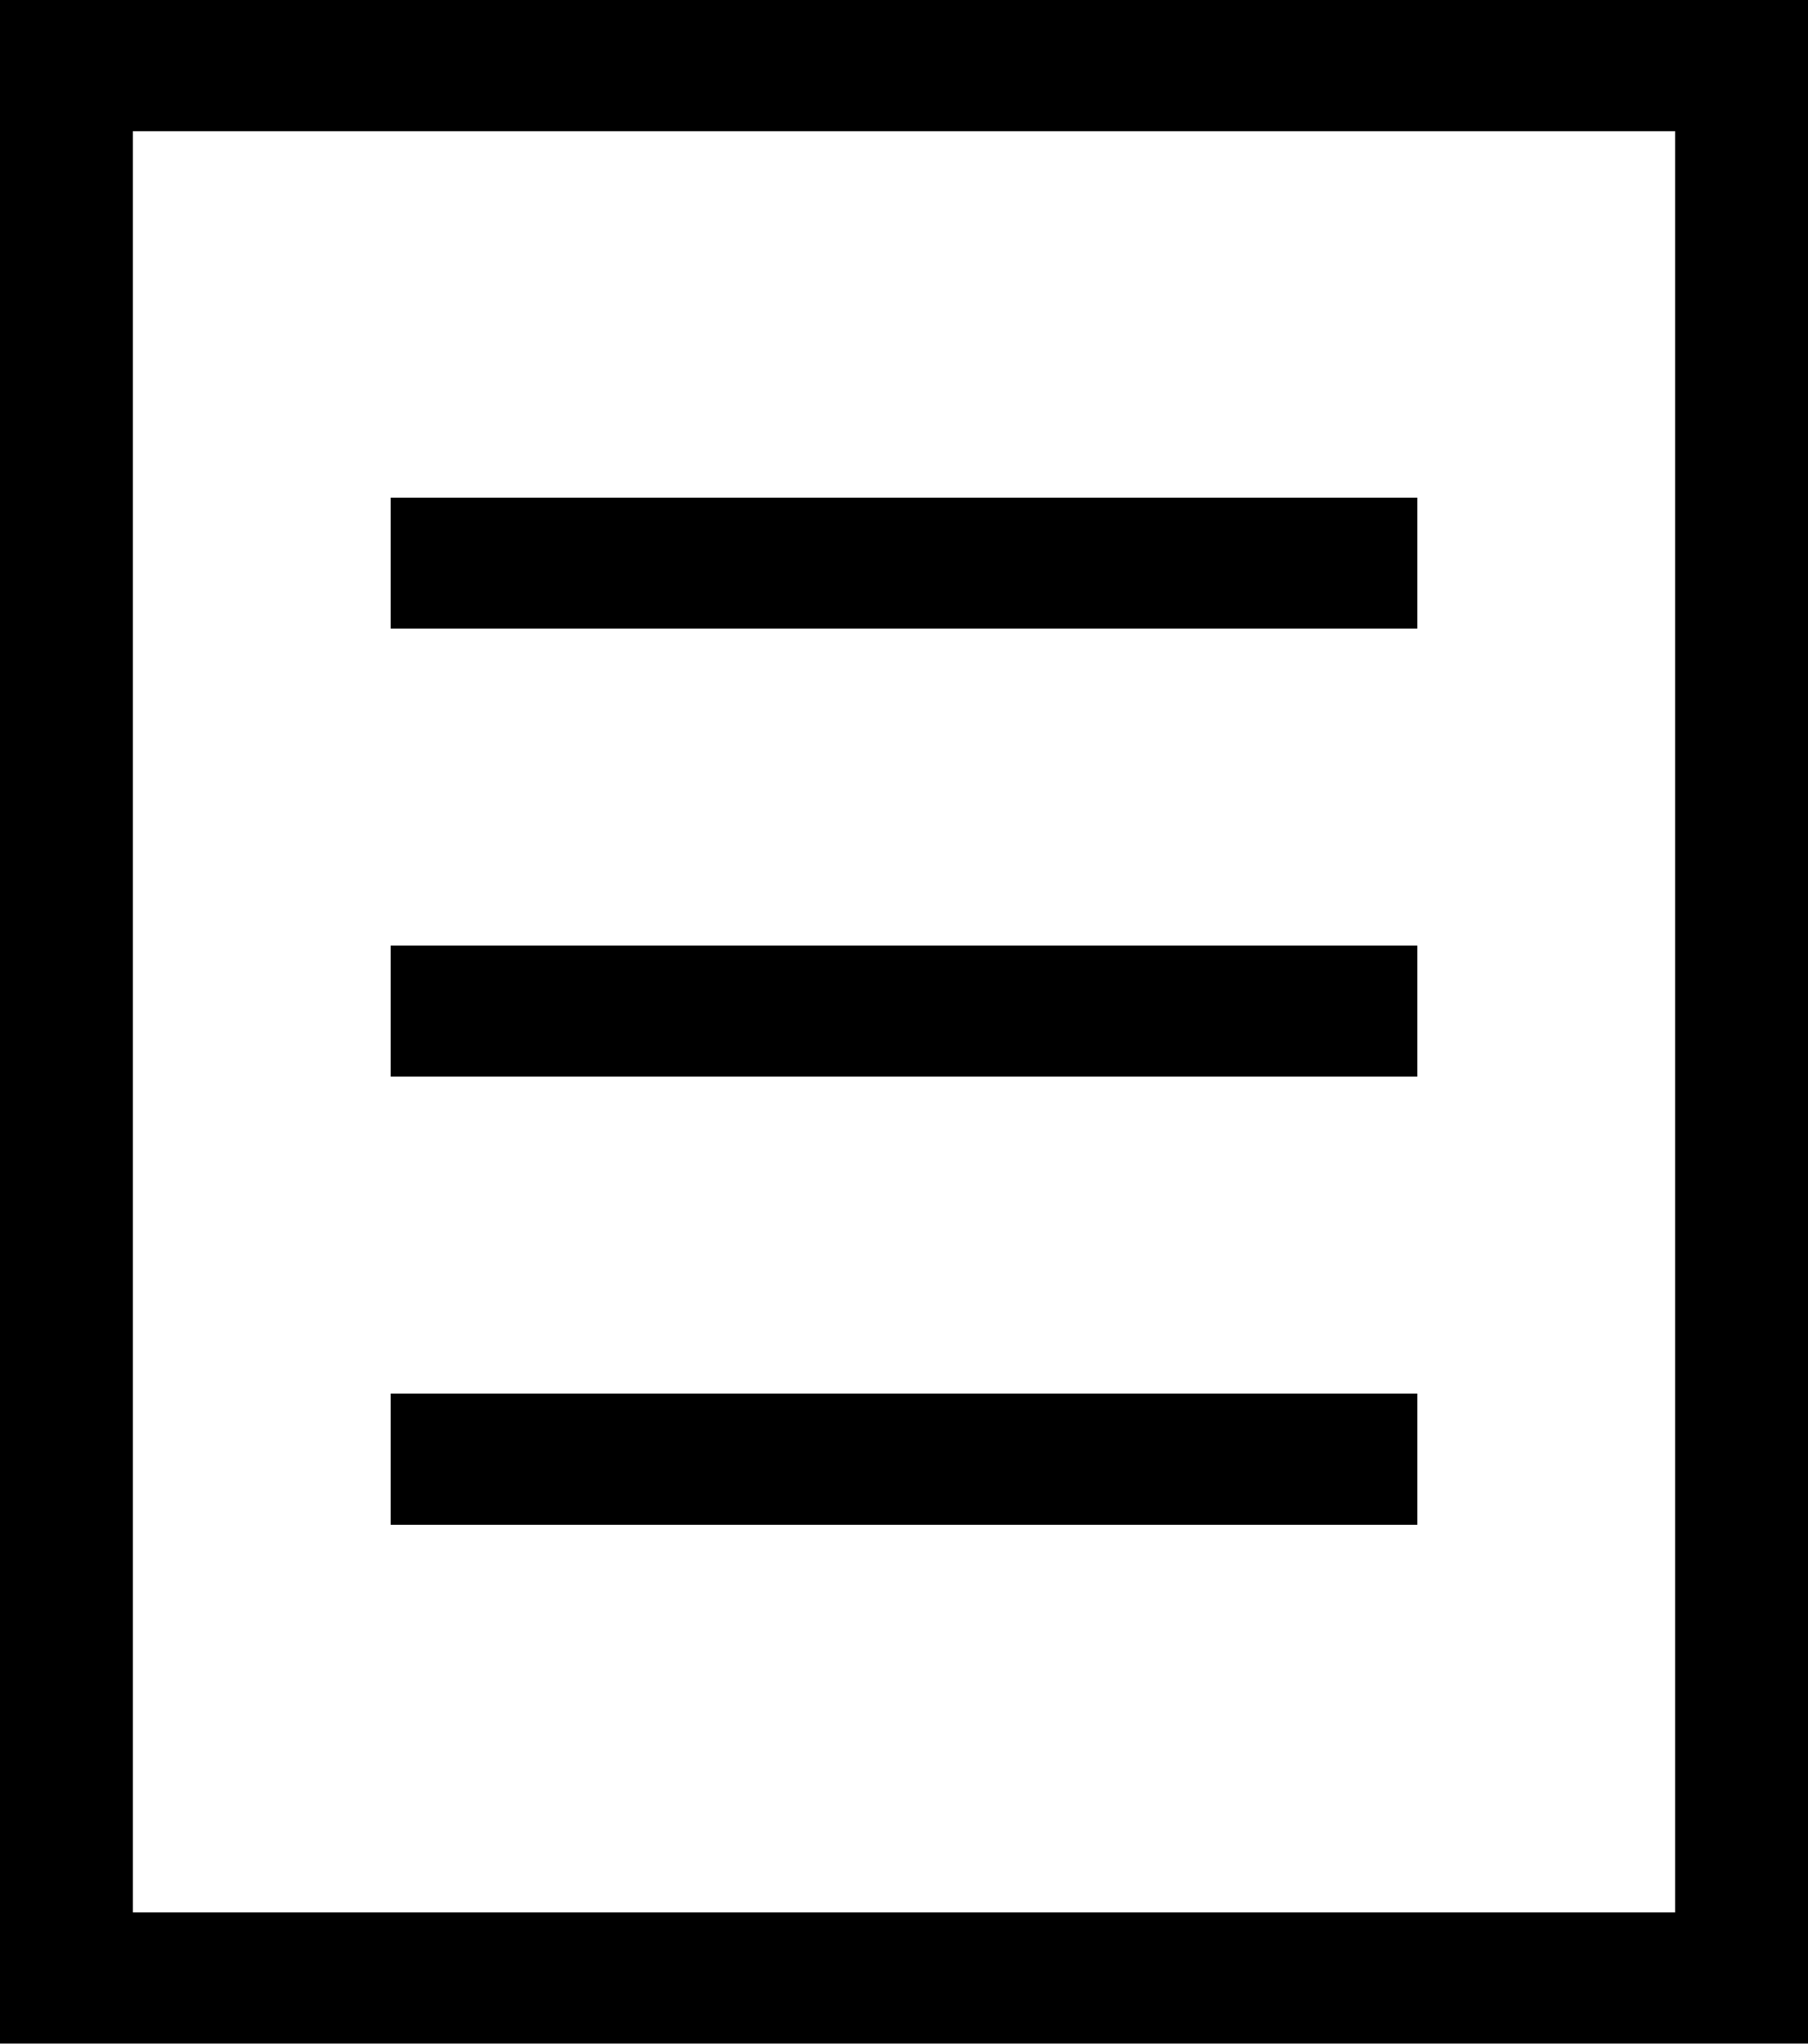 <svg xmlns="http://www.w3.org/2000/svg" width="23" height="26" viewBox="0 0 23 26">
  <defs>
    <style>
      .cls-1 {
        fill-rule: evenodd;
      }
    </style>
  </defs>
  <path id="모양_33" data-name="모양 33" class="cls-1" d="M1511.03,64.394h-13.06V62.726h13.06v1.669Zm0-5.7h-13.06V57.028h13.06V58.7Zm0-5.7h-13.06V51.33h13.06V53ZM1516,70.994h-23V45h23V70.994Zm-21.31-1.668h19.62V46.669h-19.62V69.326Z" transform="translate(-1493 -45)"/>
</svg>
